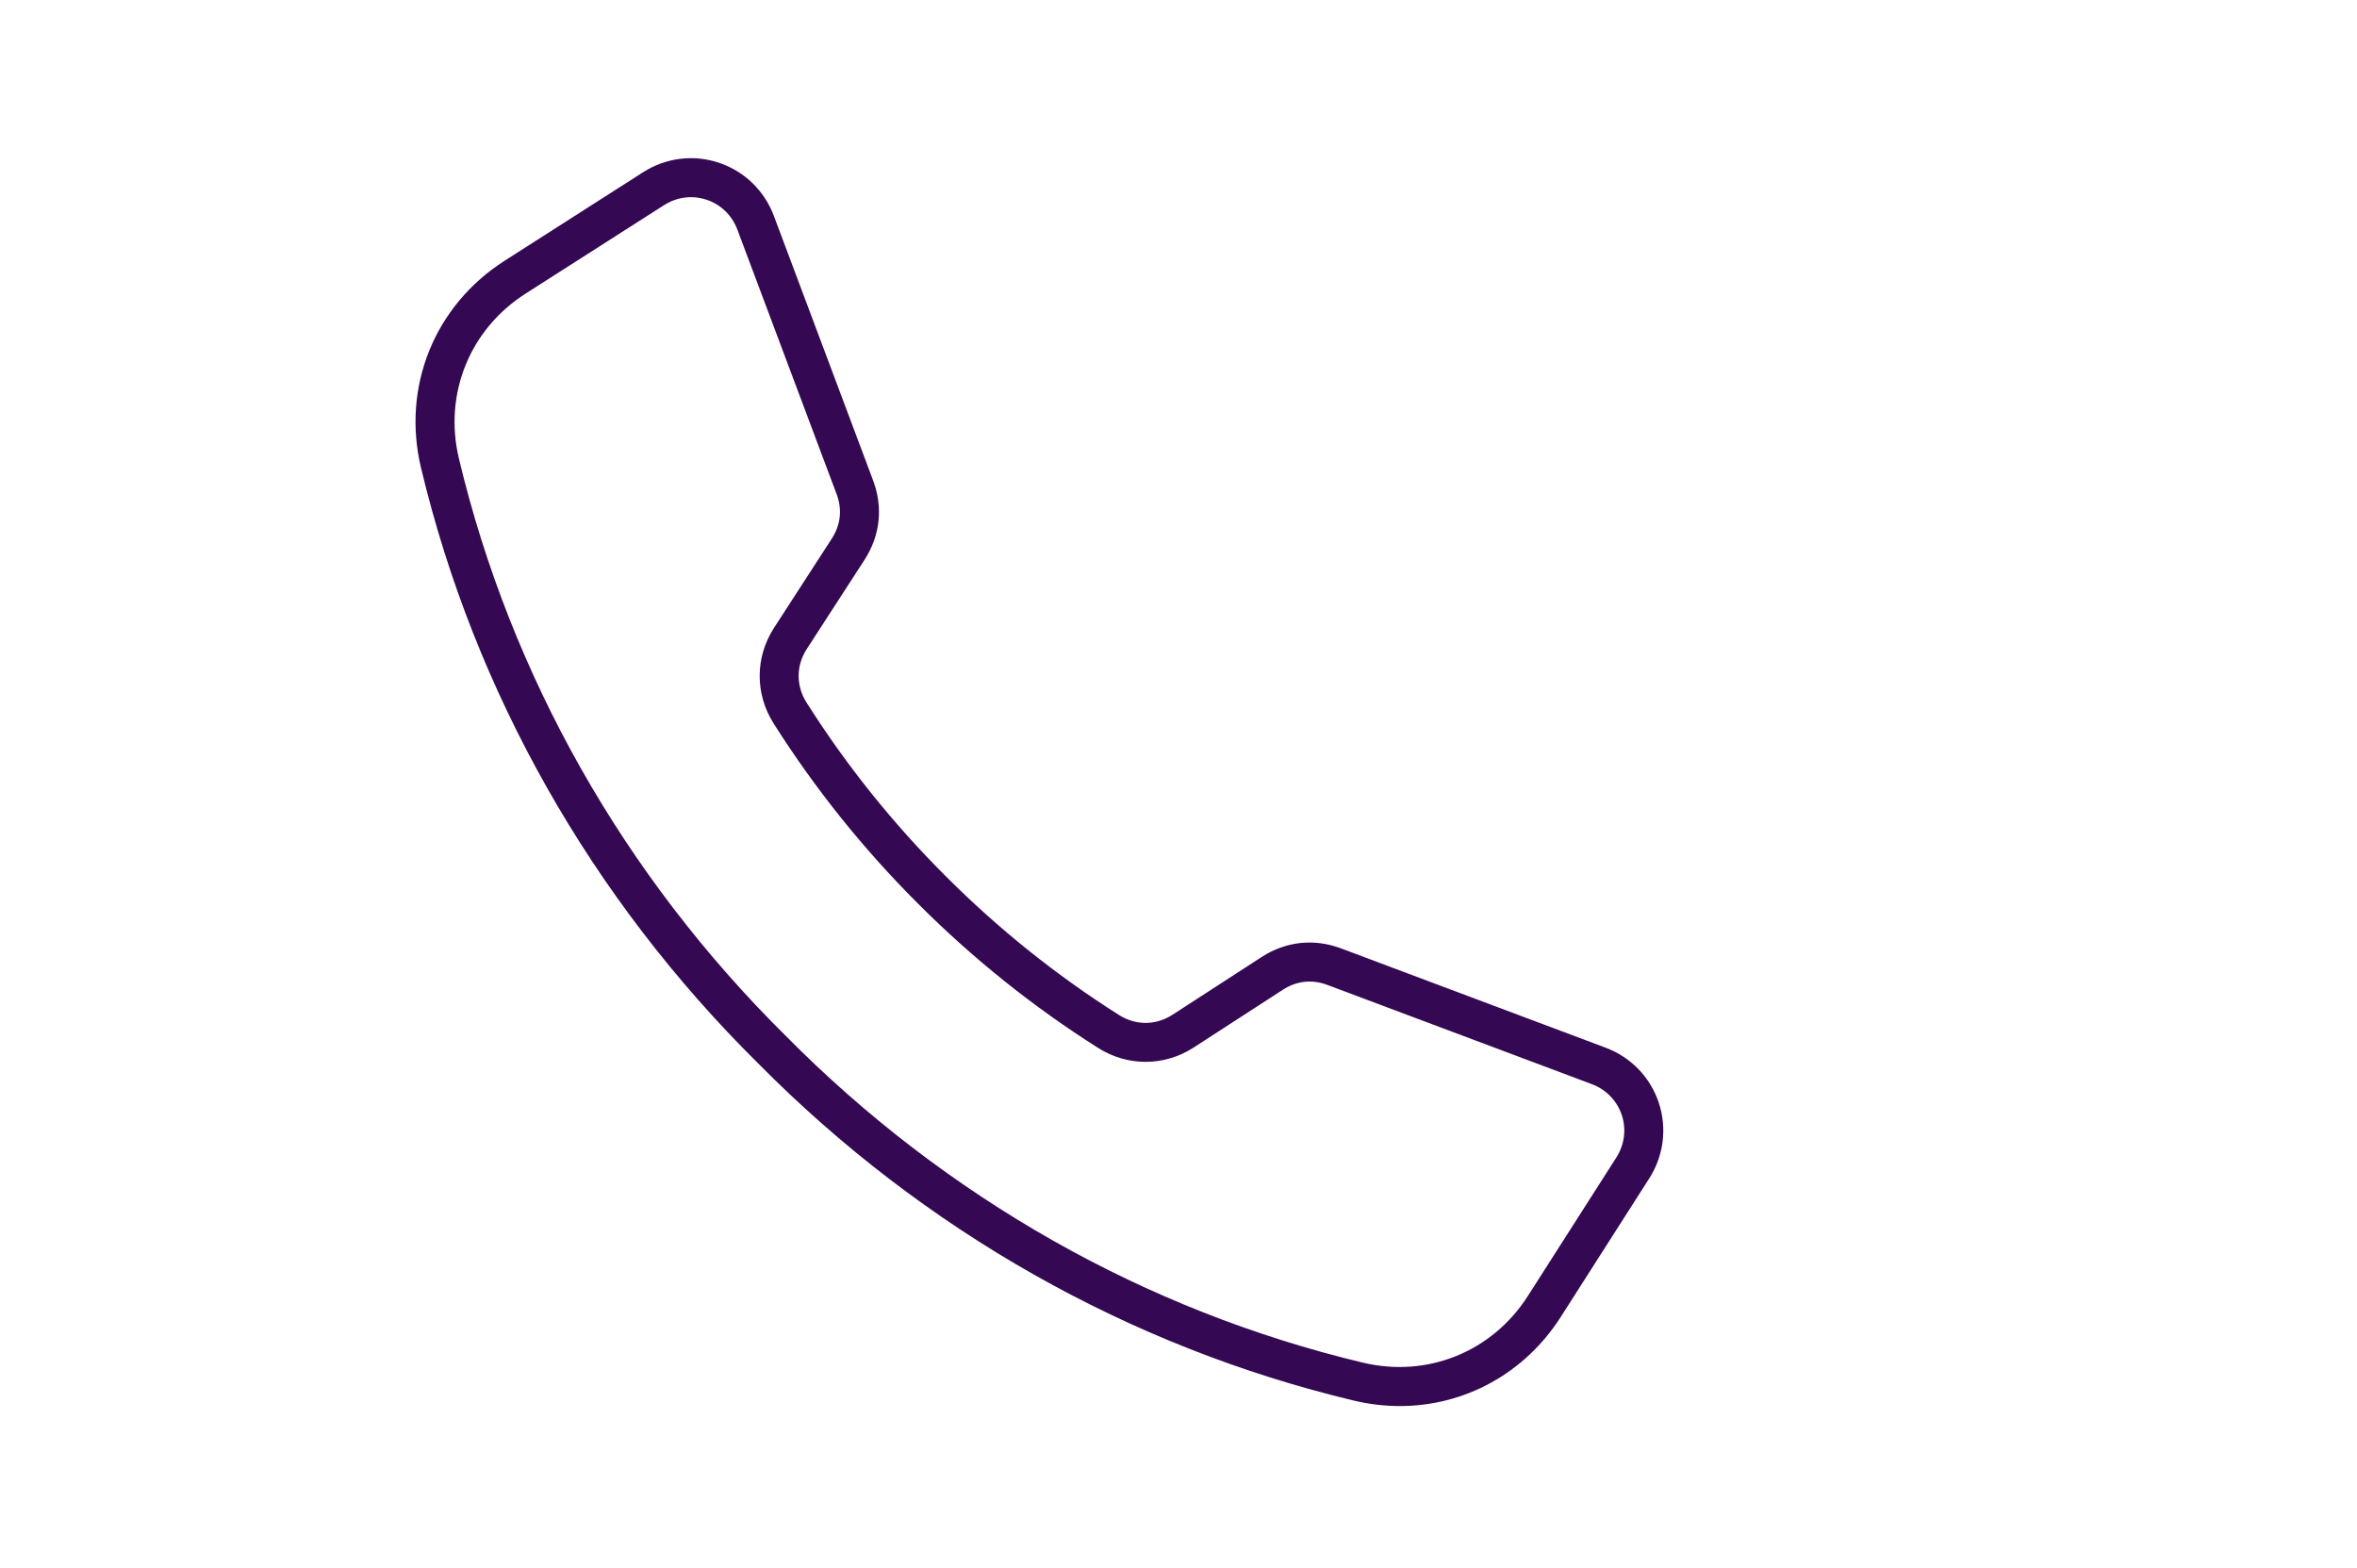 <svg version="1.2" preserveAspectRatio="xMidYMid meet" height="302" viewBox="0 0 340.08 234" zoomAndPan="magnify" width="454" xmlns:xlink="http://www.w3.org/1999/xlink" xmlns="http://www.w3.org/2000/svg"><defs><clipPath id="f9828bd540"><path d="M 56 23 L 243 23 L 243 209.926 L 56 209.926 Z M 56 23"></path></clipPath></defs><g id="59e8b5b253"><g clip-path="url(#f9828bd540)" clip-rule="nonzero"><path d="M 241.715 164.551 C 240.449 160.754 237.559 157.766 233.785 156.352 L 194.301 141.535 C 190.273 140.023 186.066 140.48 182.453 142.816 L 169.156 151.43 C 166.66 153.047 163.672 153.062 161.16 151.473 C 151.832 145.574 143.125 138.598 135.273 130.73 C 135.27 130.73 135.27 130.727 135.27 130.727 C 127.402 122.875 120.422 114.164 114.523 104.84 C 112.938 102.328 112.953 99.336 114.566 96.844 L 123.18 83.543 C 125.52 79.934 125.973 75.723 124.461 71.699 L 109.648 32.211 C 108.23 28.438 105.242 25.551 101.445 24.285 C 97.648 23.02 93.523 23.539 90.129 25.707 L 69.461 38.914 C 59 45.598 54.102 57.715 56.98 69.789 C 64.977 103.293 82.383 134.039 107.293 158.684 C 131.961 183.617 162.707 201.02 196.207 209.016 C 198.508 209.562 200.809 209.832 203.07 209.832 C 212.699 209.832 221.672 205.008 227.086 196.539 L 240.289 175.871 C 242.461 172.473 242.98 168.348 241.715 164.551 Z M 235.387 172.738 L 222.18 193.406 C 216.852 201.746 207.188 205.652 197.559 203.355 C 165.113 195.613 135.332 178.75 111.406 154.57 C 87.246 130.668 70.387 100.883 62.645 68.438 C 60.344 58.812 64.25 49.148 72.594 43.816 L 93.262 30.613 C 94.488 29.828 95.879 29.426 97.281 29.426 C 98.062 29.426 98.848 29.551 99.605 29.805 C 101.73 30.512 103.402 32.133 104.199 34.258 L 119.016 73.742 C 119.875 76.031 119.625 78.328 118.297 80.379 L 109.684 93.68 C 106.844 98.062 106.812 103.531 109.605 107.949 C 115.734 117.637 122.984 126.688 131.156 134.844 C 139.312 143.016 148.359 150.266 158.051 156.391 C 162.465 159.184 167.934 159.156 172.32 156.316 L 185.617 147.703 C 187.672 146.371 189.969 146.125 192.258 146.984 L 231.742 161.797 C 233.863 162.594 235.484 164.27 236.195 166.391 C 236.902 168.516 236.605 170.828 235.387 172.738 Z M 235.387 172.738" style="stroke:none;fill-rule:nonzero;fill:#340852;fill-opacity:1;"></path></g></g></svg>